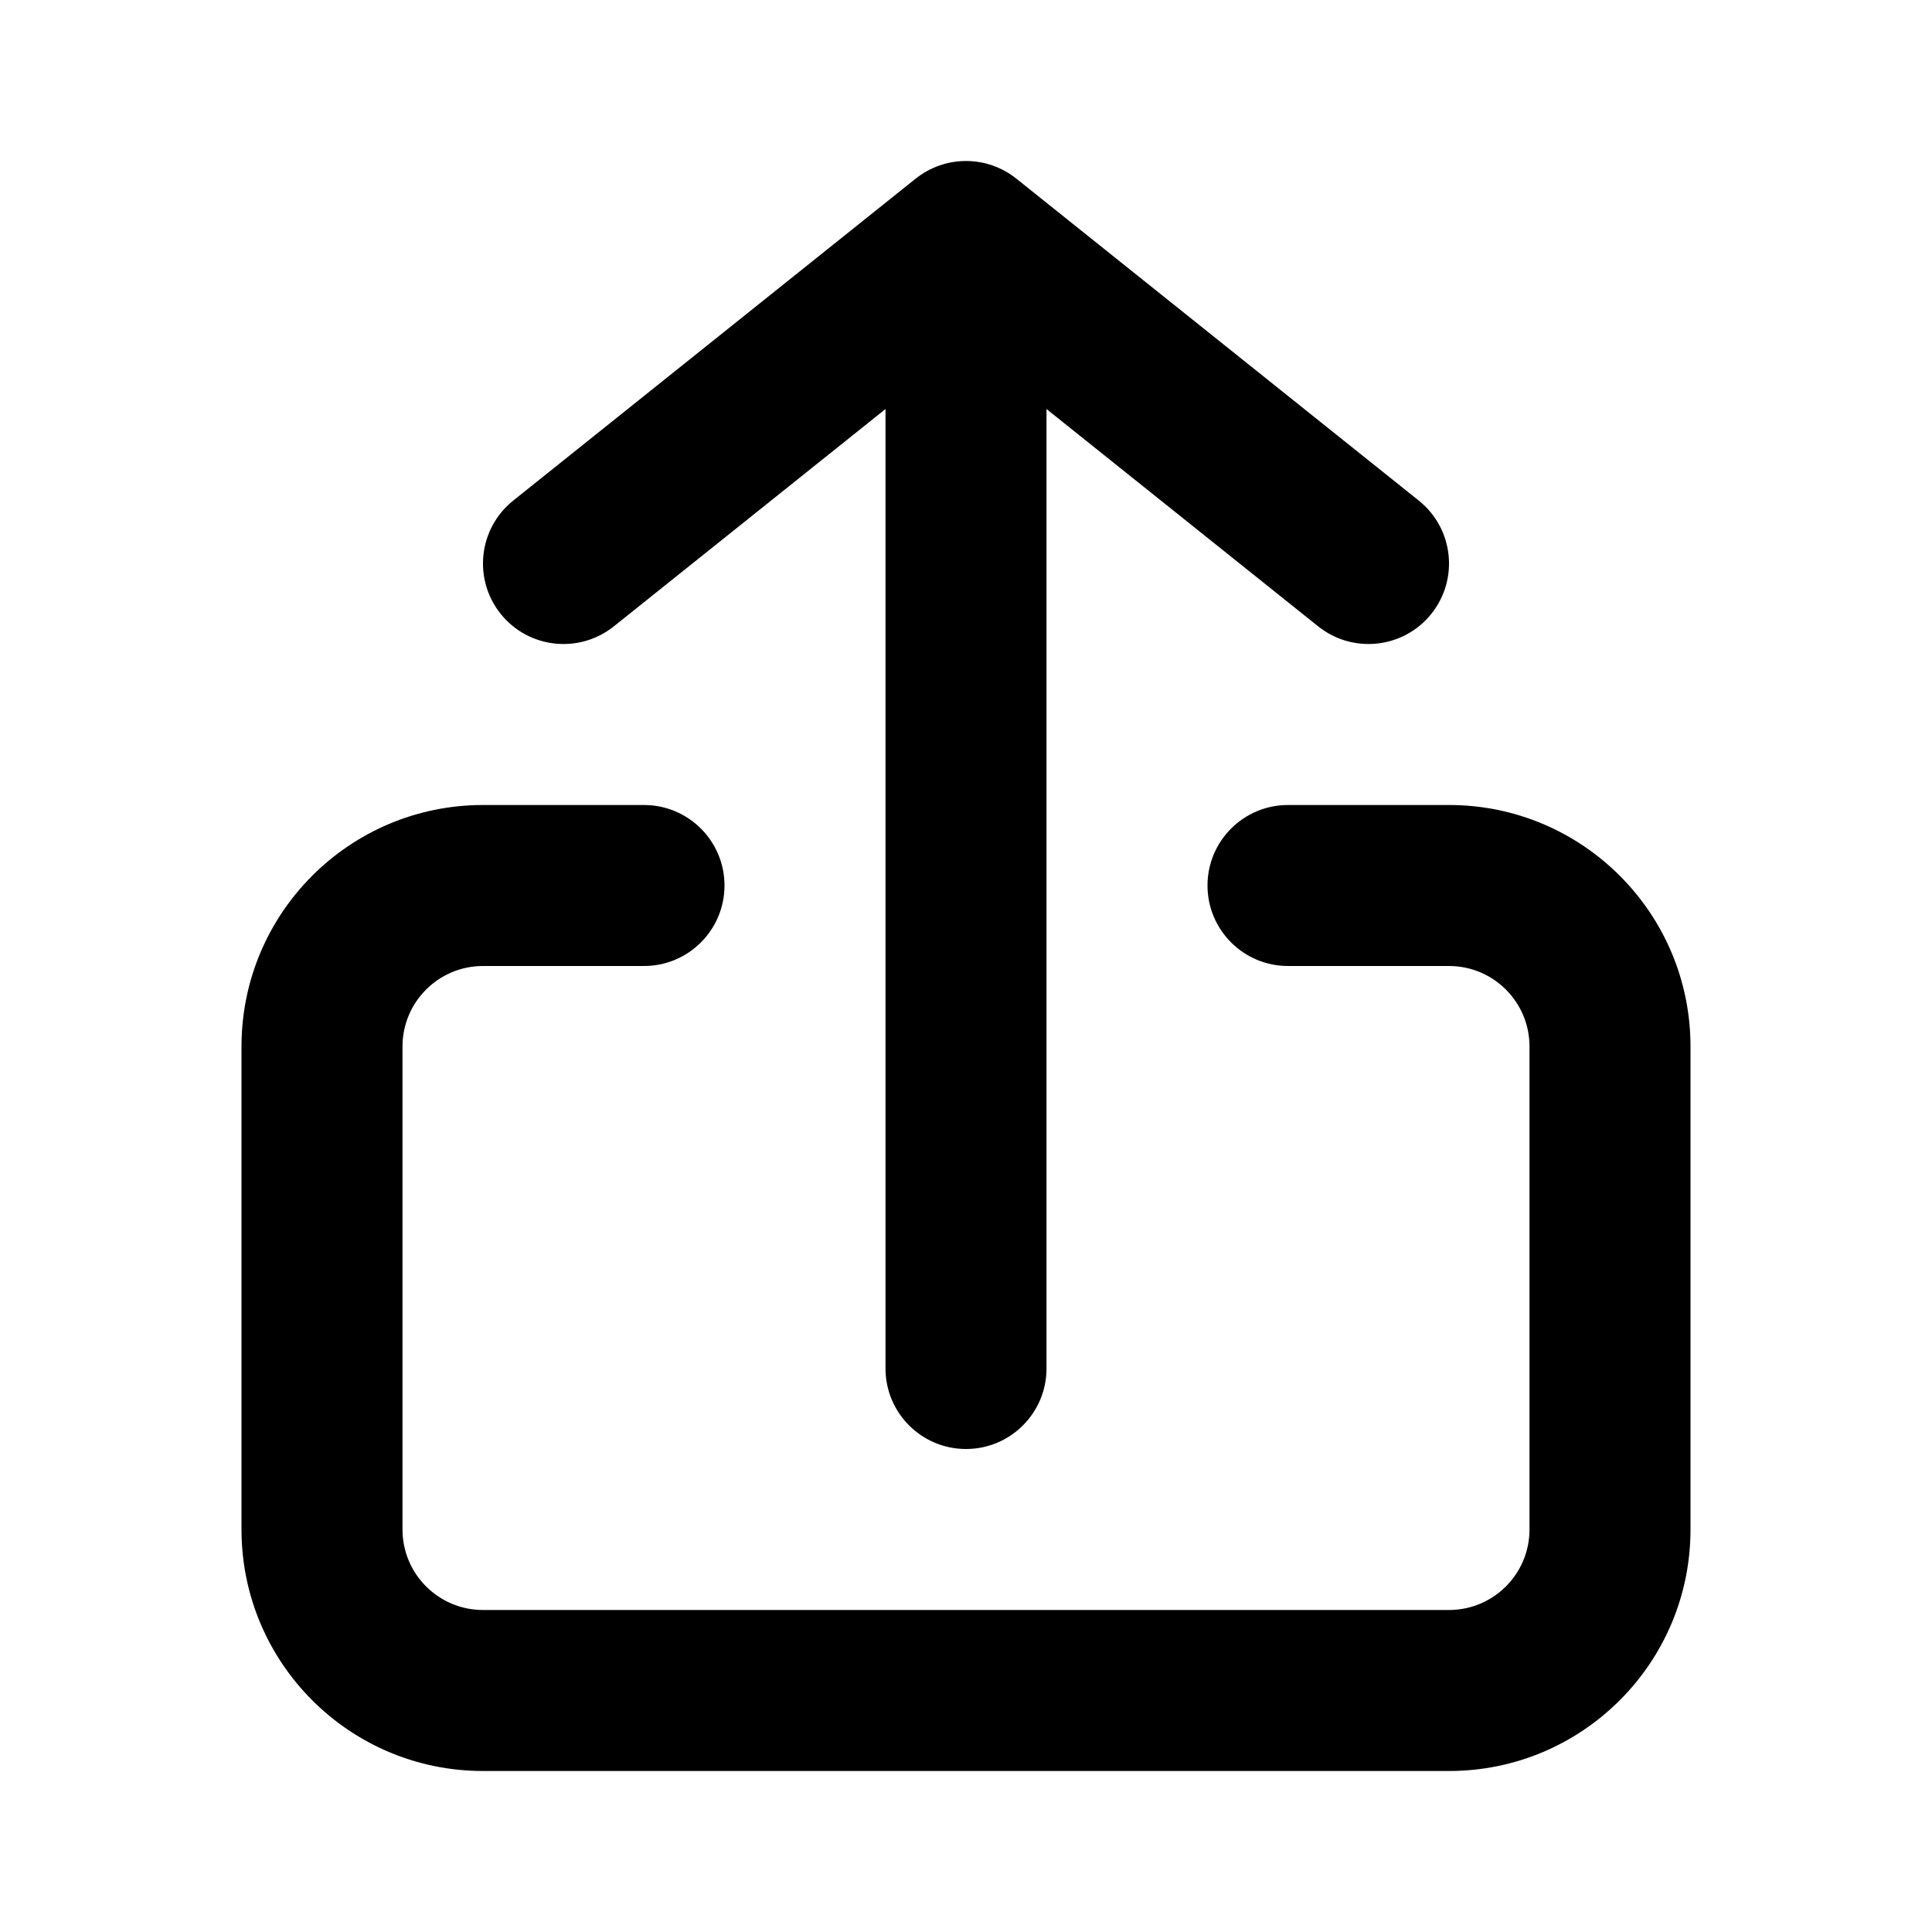 <svg width="24" height="24" viewBox="0 0 24 24" fill="none" xmlns="http://www.w3.org/2000/svg">
<path fill-rule="evenodd" clip-rule="evenodd" d="M11.375 2.219C11.741 1.927 12.259 1.927 12.625 2.219L17.625 6.219C18.056 6.564 18.126 7.193 17.781 7.625C17.436 8.056 16.807 8.126 16.375 7.781L13 5.081V17C13 17.552 12.552 18 12 18C11.448 18 11 17.552 11 17V5.081L7.625 7.781C7.193 8.126 6.564 8.056 6.219 7.625C5.874 7.193 5.944 6.564 6.375 6.219L11.375 2.219ZM3 13C3 11.343 4.343 10 6 10H8C8.552 10 9 10.448 9 11C9 11.552 8.552 12 8 12H6C5.448 12 5 12.448 5 13V19C5 19.552 5.448 20 6 20H18C18.552 20 19 19.552 19 19V13C19 12.448 18.552 12 18 12H16C15.448 12 15 11.552 15 11C15 10.448 15.448 10 16 10H18C19.657 10 21 11.343 21 13V19C21 20.657 19.657 22 18 22H6C4.343 22 3 20.657 3 19V13Z" fill="black"/>
</svg>
